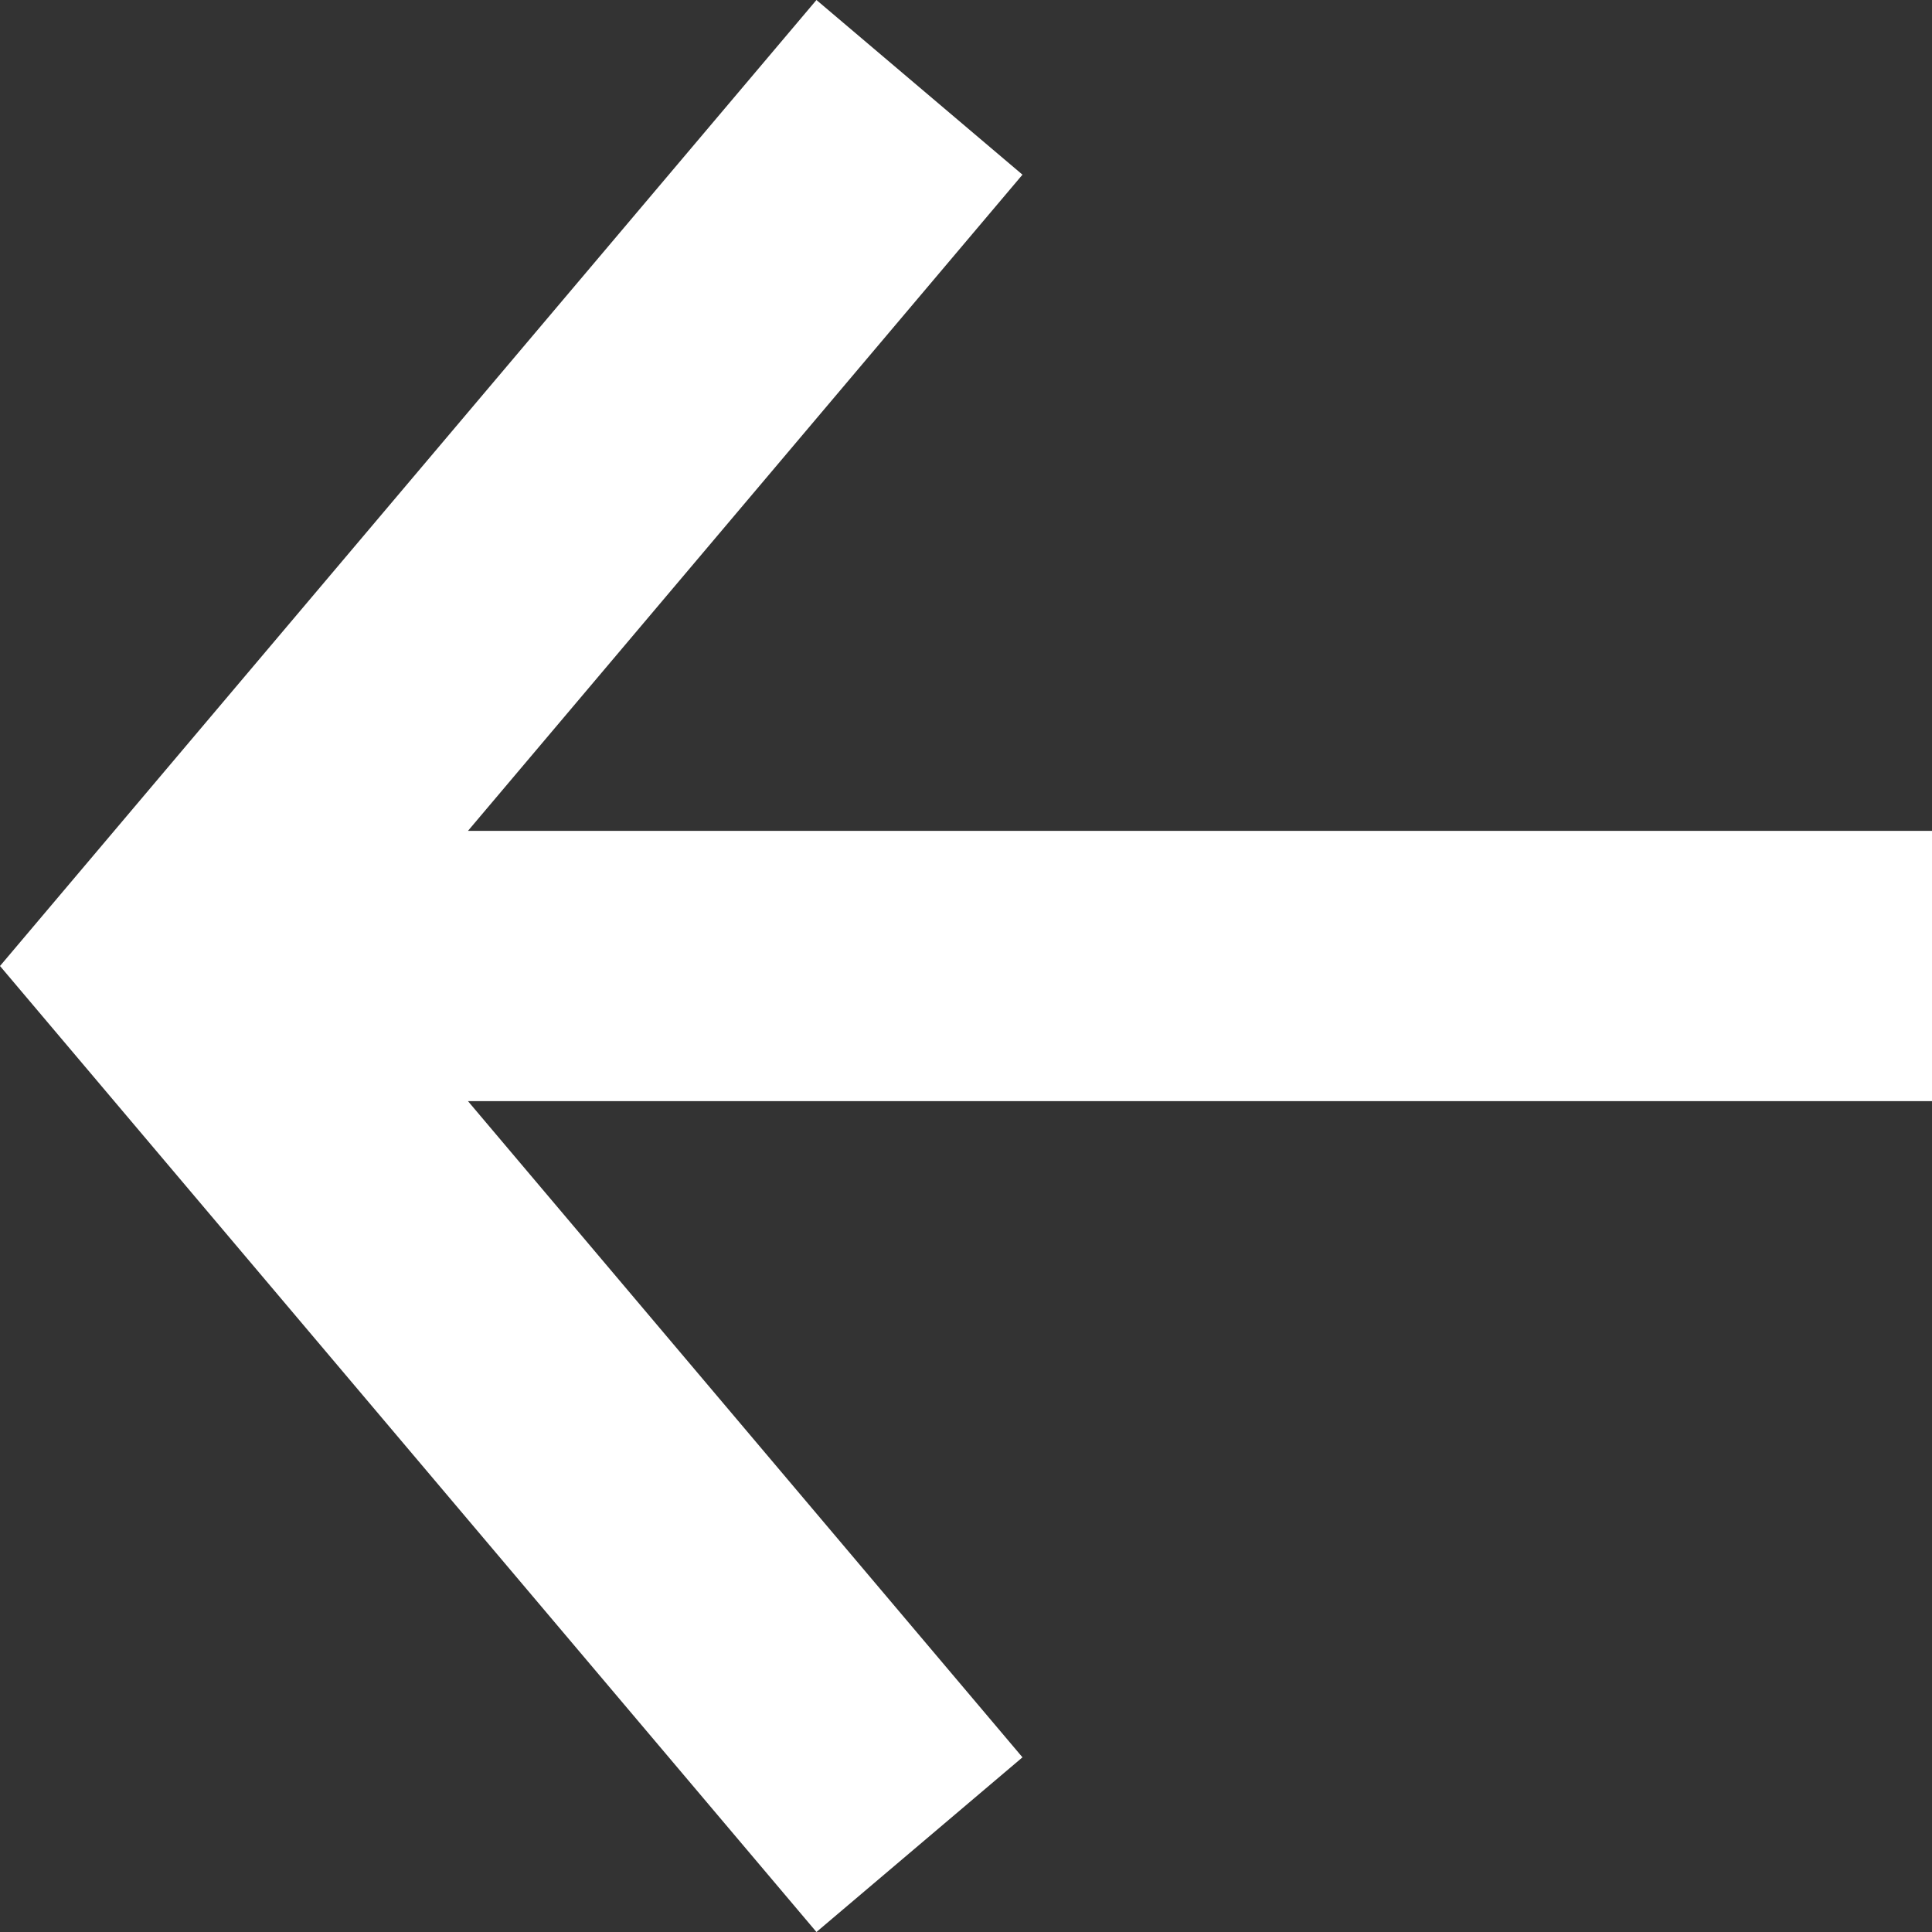<svg width="22" height="22" viewBox="0 0 22 22" fill="none" xmlns="http://www.w3.org/2000/svg">
<rect x="0" y="0" width="22" height="22" fill="#333333" stroke="none"/>
<path d="M22 9.461L5.329 9.461L11.643 1.989L9.297 -1.79649e-06L1.31174e-07 11L9.297 22L11.643 20.011L5.329 12.539L22 12.539L22 9.461Z" fill="white"/>
</svg>
